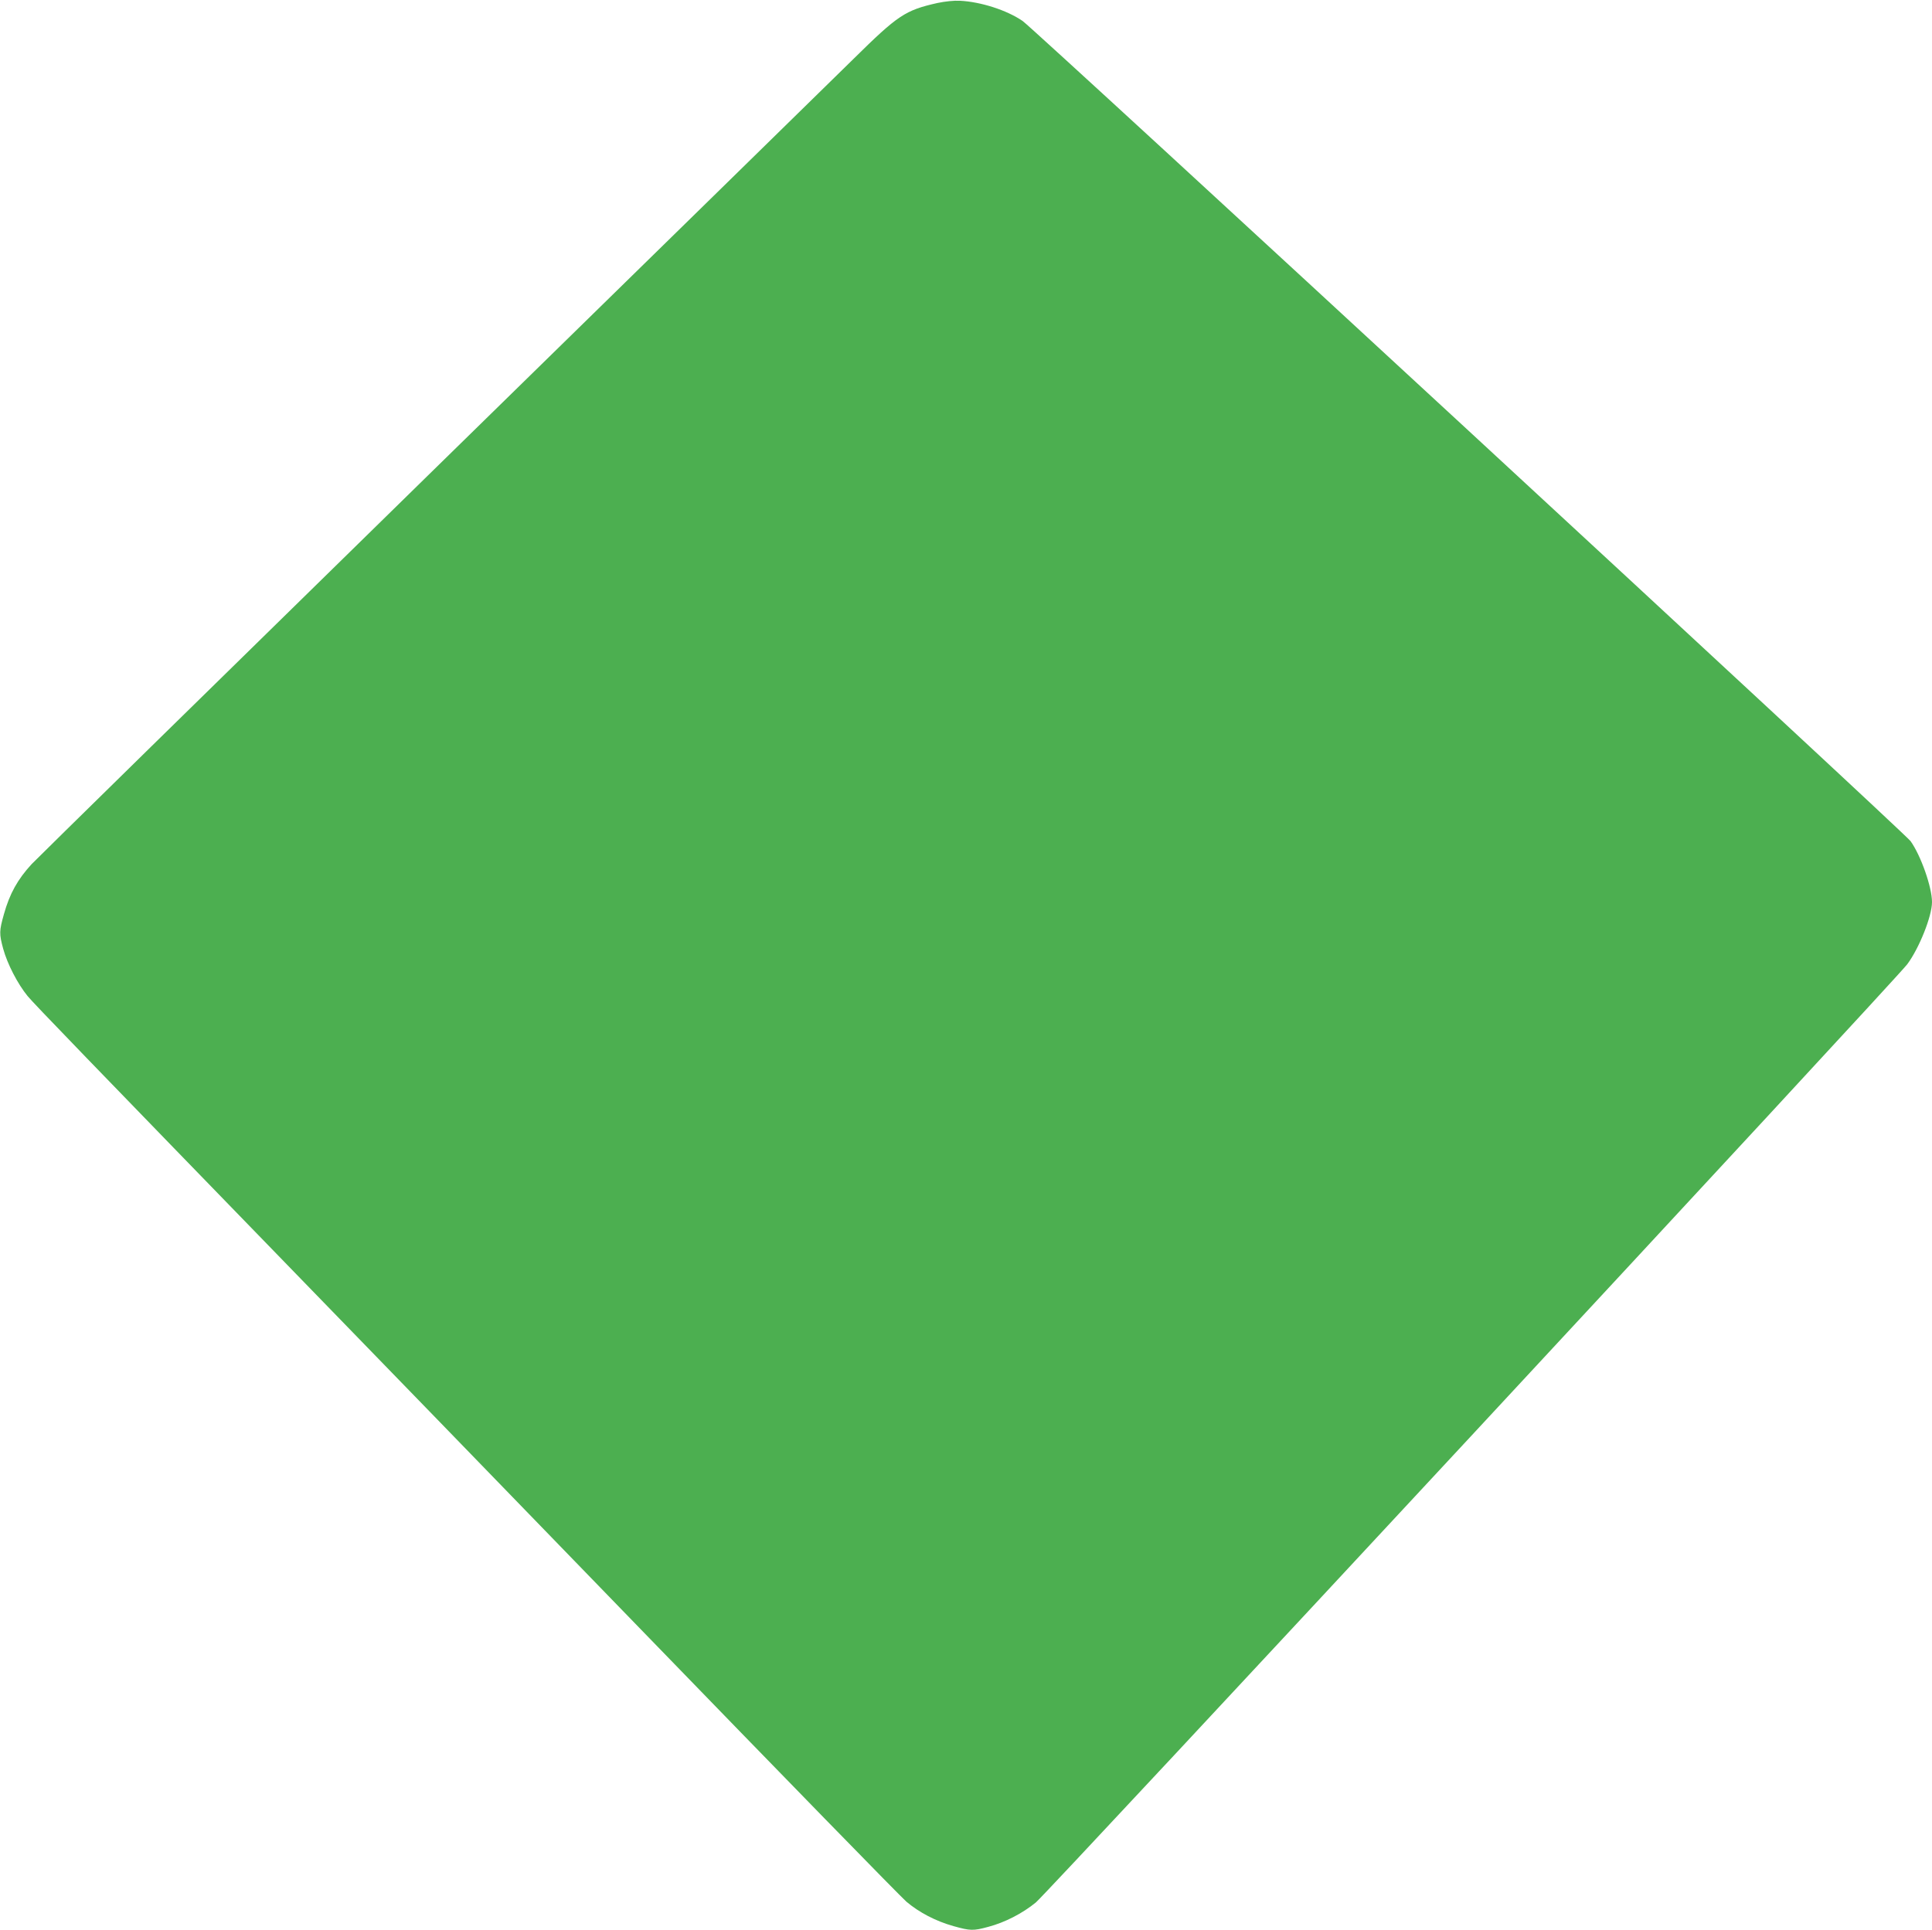 <?xml version="1.0" standalone="no"?>
<!DOCTYPE svg PUBLIC "-//W3C//DTD SVG 20010904//EN"
 "http://www.w3.org/TR/2001/REC-SVG-20010904/DTD/svg10.dtd">
<svg version="1.0" xmlns="http://www.w3.org/2000/svg"
 width="1280pt" height="1279pt" viewBox="0 0 1280 1279"
 preserveAspectRatio="xMidYMid meet">
<g transform="translate(0,1279) scale(0.1,-0.1)"
fill="#4caf50" stroke="none">
<path d="M6210 12770 c-213 -48 -261 -80 -555 -370 -132 -130 -1401 -1372
-2820 -2761 -1419 -1389 -2600 -2548 -2625 -2575 -93 -101 -146 -196 -184
-332 -31 -110 -32 -130 -5 -229 28 -102 96 -233 162 -314 48 -57 361 -381
1917 -1984 251 -258 1218 -1255 2148 -2215 930 -960 1721 -1771 1757 -1802 84
-71 194 -129 312 -162 111 -31 131 -32 230 -5 110 29 227 89 316 162 74 60
5699 6118 5773 6217 79 106 164 319 164 412 0 99 -74 309 -142 404 -40 56
-5806 5383 -5883 5435 -105 72 -277 127 -415 134 -40 2 -98 -4 -150 -15z"/>
</g>
</svg>

